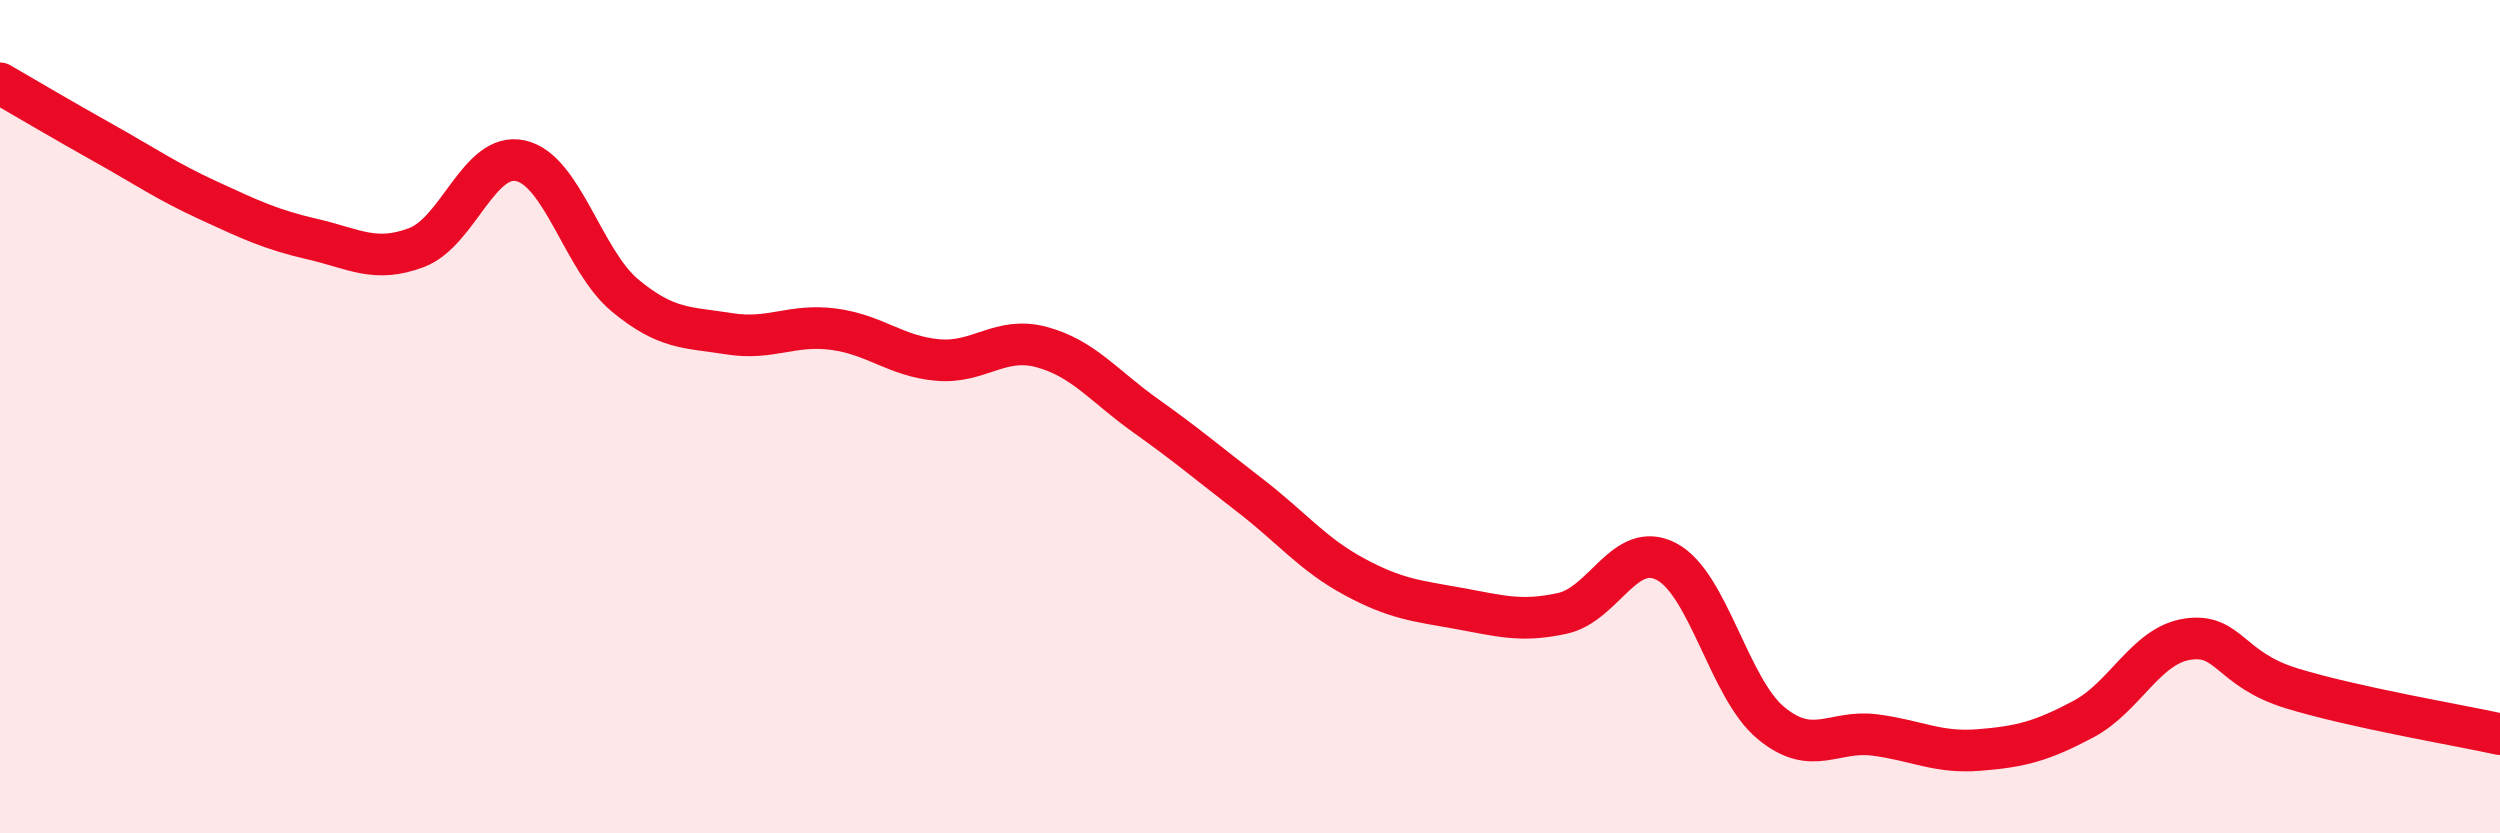 
    <svg width="60" height="20" viewBox="0 0 60 20" xmlns="http://www.w3.org/2000/svg">
      <path
        d="M 0,2 C 0.5,2.29 1.5,2.88 2.5,3.44 C 3.5,4 4,4.35 5,4.81 C 6,5.27 6.5,5.51 7.5,5.74 C 8.5,5.97 9,6.32 10,5.94 C 11,5.56 11.5,3.63 12.5,3.86 C 13.5,4.09 14,6.26 15,7.09 C 16,7.92 16.5,7.85 17.5,8.01 C 18.5,8.17 19,7.77 20,7.9 C 21,8.03 21.5,8.55 22.5,8.64 C 23.5,8.73 24,8.06 25,8.33 C 26,8.6 26.5,9.27 27.5,9.98 C 28.5,10.69 29,11.12 30,11.89 C 31,12.66 31.5,13.3 32.5,13.84 C 33.5,14.38 34,14.42 35,14.6 C 36,14.78 36.5,14.94 37.5,14.72 C 38.5,14.5 39,12.95 40,13.48 C 41,14.01 41.5,16.52 42.5,17.35 C 43.5,18.18 44,17.51 45,17.64 C 46,17.77 46.5,18.08 47.5,18 C 48.5,17.92 49,17.79 50,17.26 C 51,16.73 51.5,15.49 52.5,15.34 C 53.5,15.19 53.5,16.06 55,16.52 C 56.5,16.98 59,17.4 60,17.62L60 20L0 20Z"
        fill="#EB0A25"
        opacity="0.1"
        stroke-linecap="round"
        stroke-linejoin="round"
      />
      <path
        d="M 0,2 C 0.5,2.29 1.5,2.88 2.5,3.44 C 3.5,4 4,4.35 5,4.81 C 6,5.27 6.5,5.51 7.5,5.74 C 8.5,5.97 9,6.32 10,5.94 C 11,5.56 11.5,3.63 12.5,3.86 C 13.5,4.09 14,6.26 15,7.09 C 16,7.92 16.5,7.85 17.5,8.01 C 18.5,8.17 19,7.77 20,7.9 C 21,8.03 21.5,8.55 22.5,8.64 C 23.5,8.73 24,8.06 25,8.33 C 26,8.6 26.5,9.27 27.5,9.98 C 28.5,10.69 29,11.12 30,11.89 C 31,12.66 31.5,13.3 32.5,13.84 C 33.5,14.38 34,14.42 35,14.6 C 36,14.78 36.5,14.94 37.5,14.72 C 38.5,14.5 39,12.95 40,13.48 C 41,14.01 41.5,16.52 42.5,17.35 C 43.5,18.18 44,17.51 45,17.64 C 46,17.77 46.5,18.08 47.5,18 C 48.5,17.92 49,17.79 50,17.26 C 51,16.73 51.5,15.49 52.5,15.34 C 53.5,15.19 53.5,16.06 55,16.52 C 56.5,16.98 59,17.4 60,17.62"
        stroke="#EB0A25"
        stroke-width="1"
        fill="none"
        stroke-linecap="round"
        stroke-linejoin="round"
      />
    </svg>
  